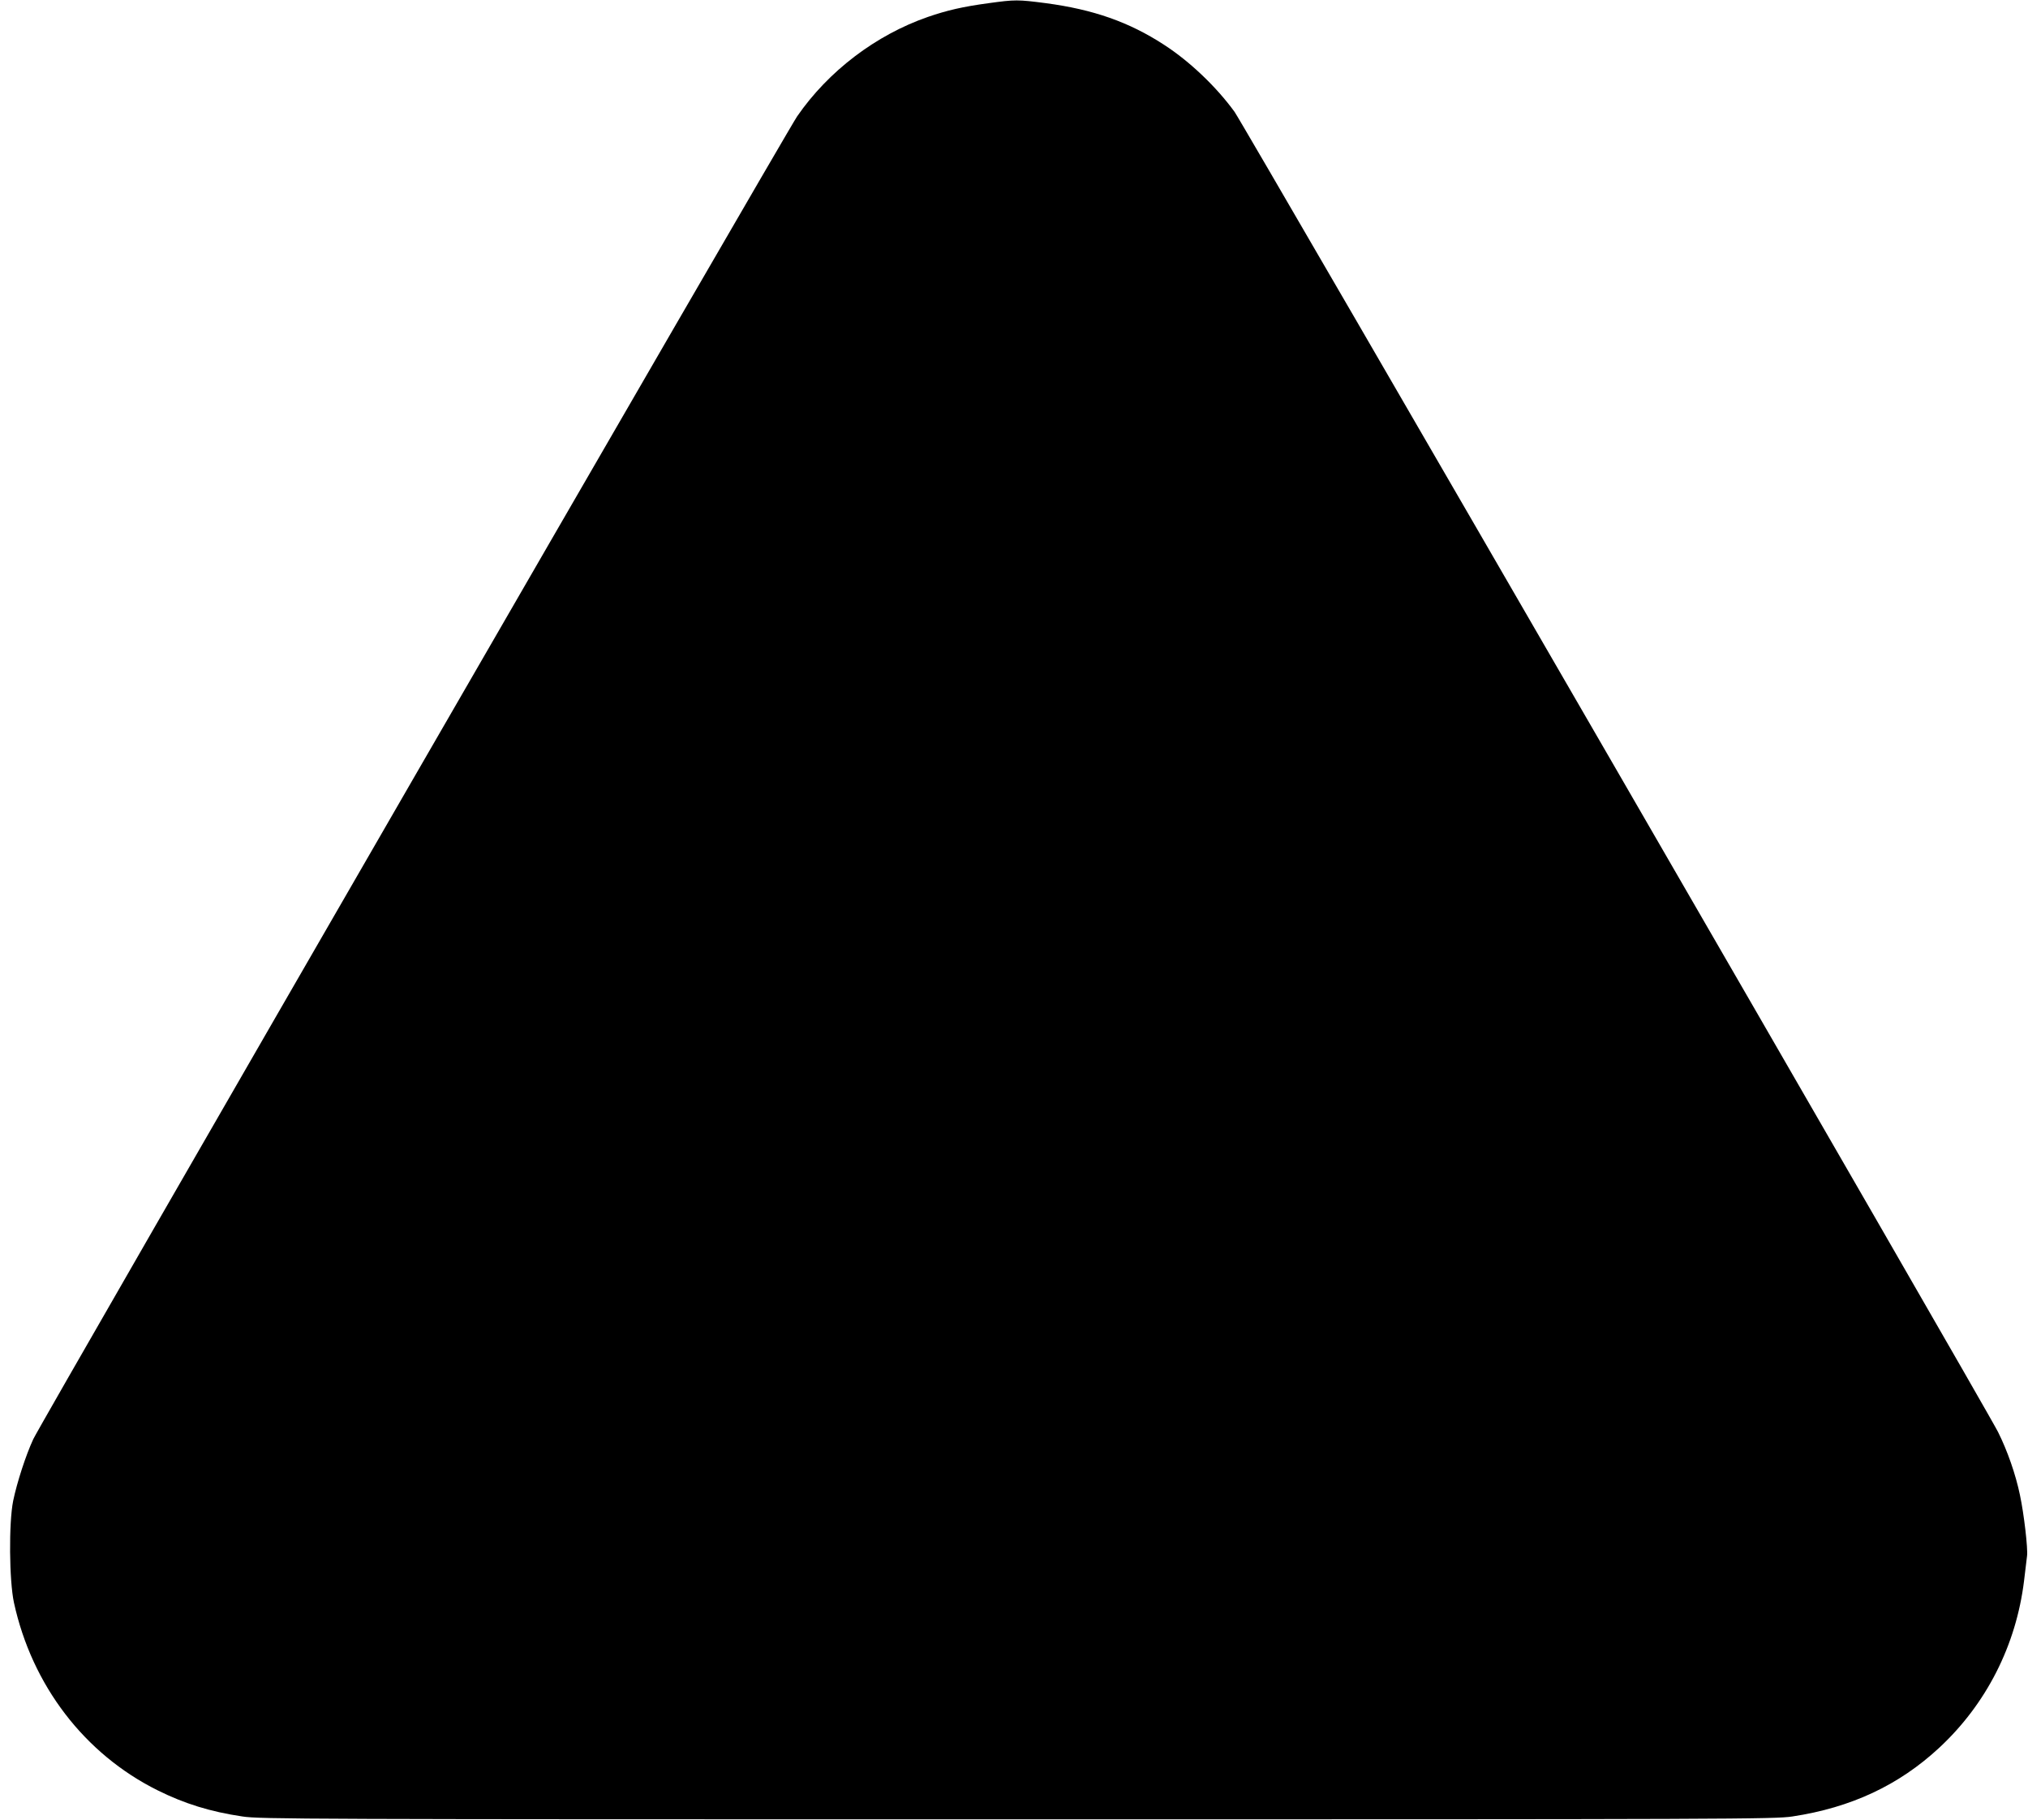 <?xml version="1.0" standalone="no"?>
<!DOCTYPE svg PUBLIC "-//W3C//DTD SVG 20010904//EN"
 "http://www.w3.org/TR/2001/REC-SVG-20010904/DTD/svg10.dtd">
<svg version="1.0" xmlns="http://www.w3.org/2000/svg"
 width="1280pt" height="1149pt" viewBox="0 0 1280 1149"
 preserveAspectRatio="xMidYMid meet">
<g transform="translate(0,1149) scale(0.1,-0.1)"
fill="#000000" stroke="none">
<path d="M6240 11470 c-163 -22 -262 -45 -384 -87 -328 -114 -628 -342 -825
-628 -69 -100 -4777 -8253 -4821 -8350 -47 -101 -103 -274 -127 -390 -28 -140
-25 -502 5 -642 114 -523 446 -956 907 -1185 169 -84 332 -135 535 -165 108
-17 390 -18 4890 -18 4539 0 4781 1 4893 18 370 56 672 197 927 434 297 276
485 646 535 1053 8 69 17 140 19 158 6 45 -19 264 -45 385 -27 130 -79 279
-138 397 -78 156 -4758 8248 -4819 8334 -113 156 -283 319 -446 424 -220 143
-445 222 -745 262 -177 23 -194 23 -361 0z"/>
</g>
</svg>

